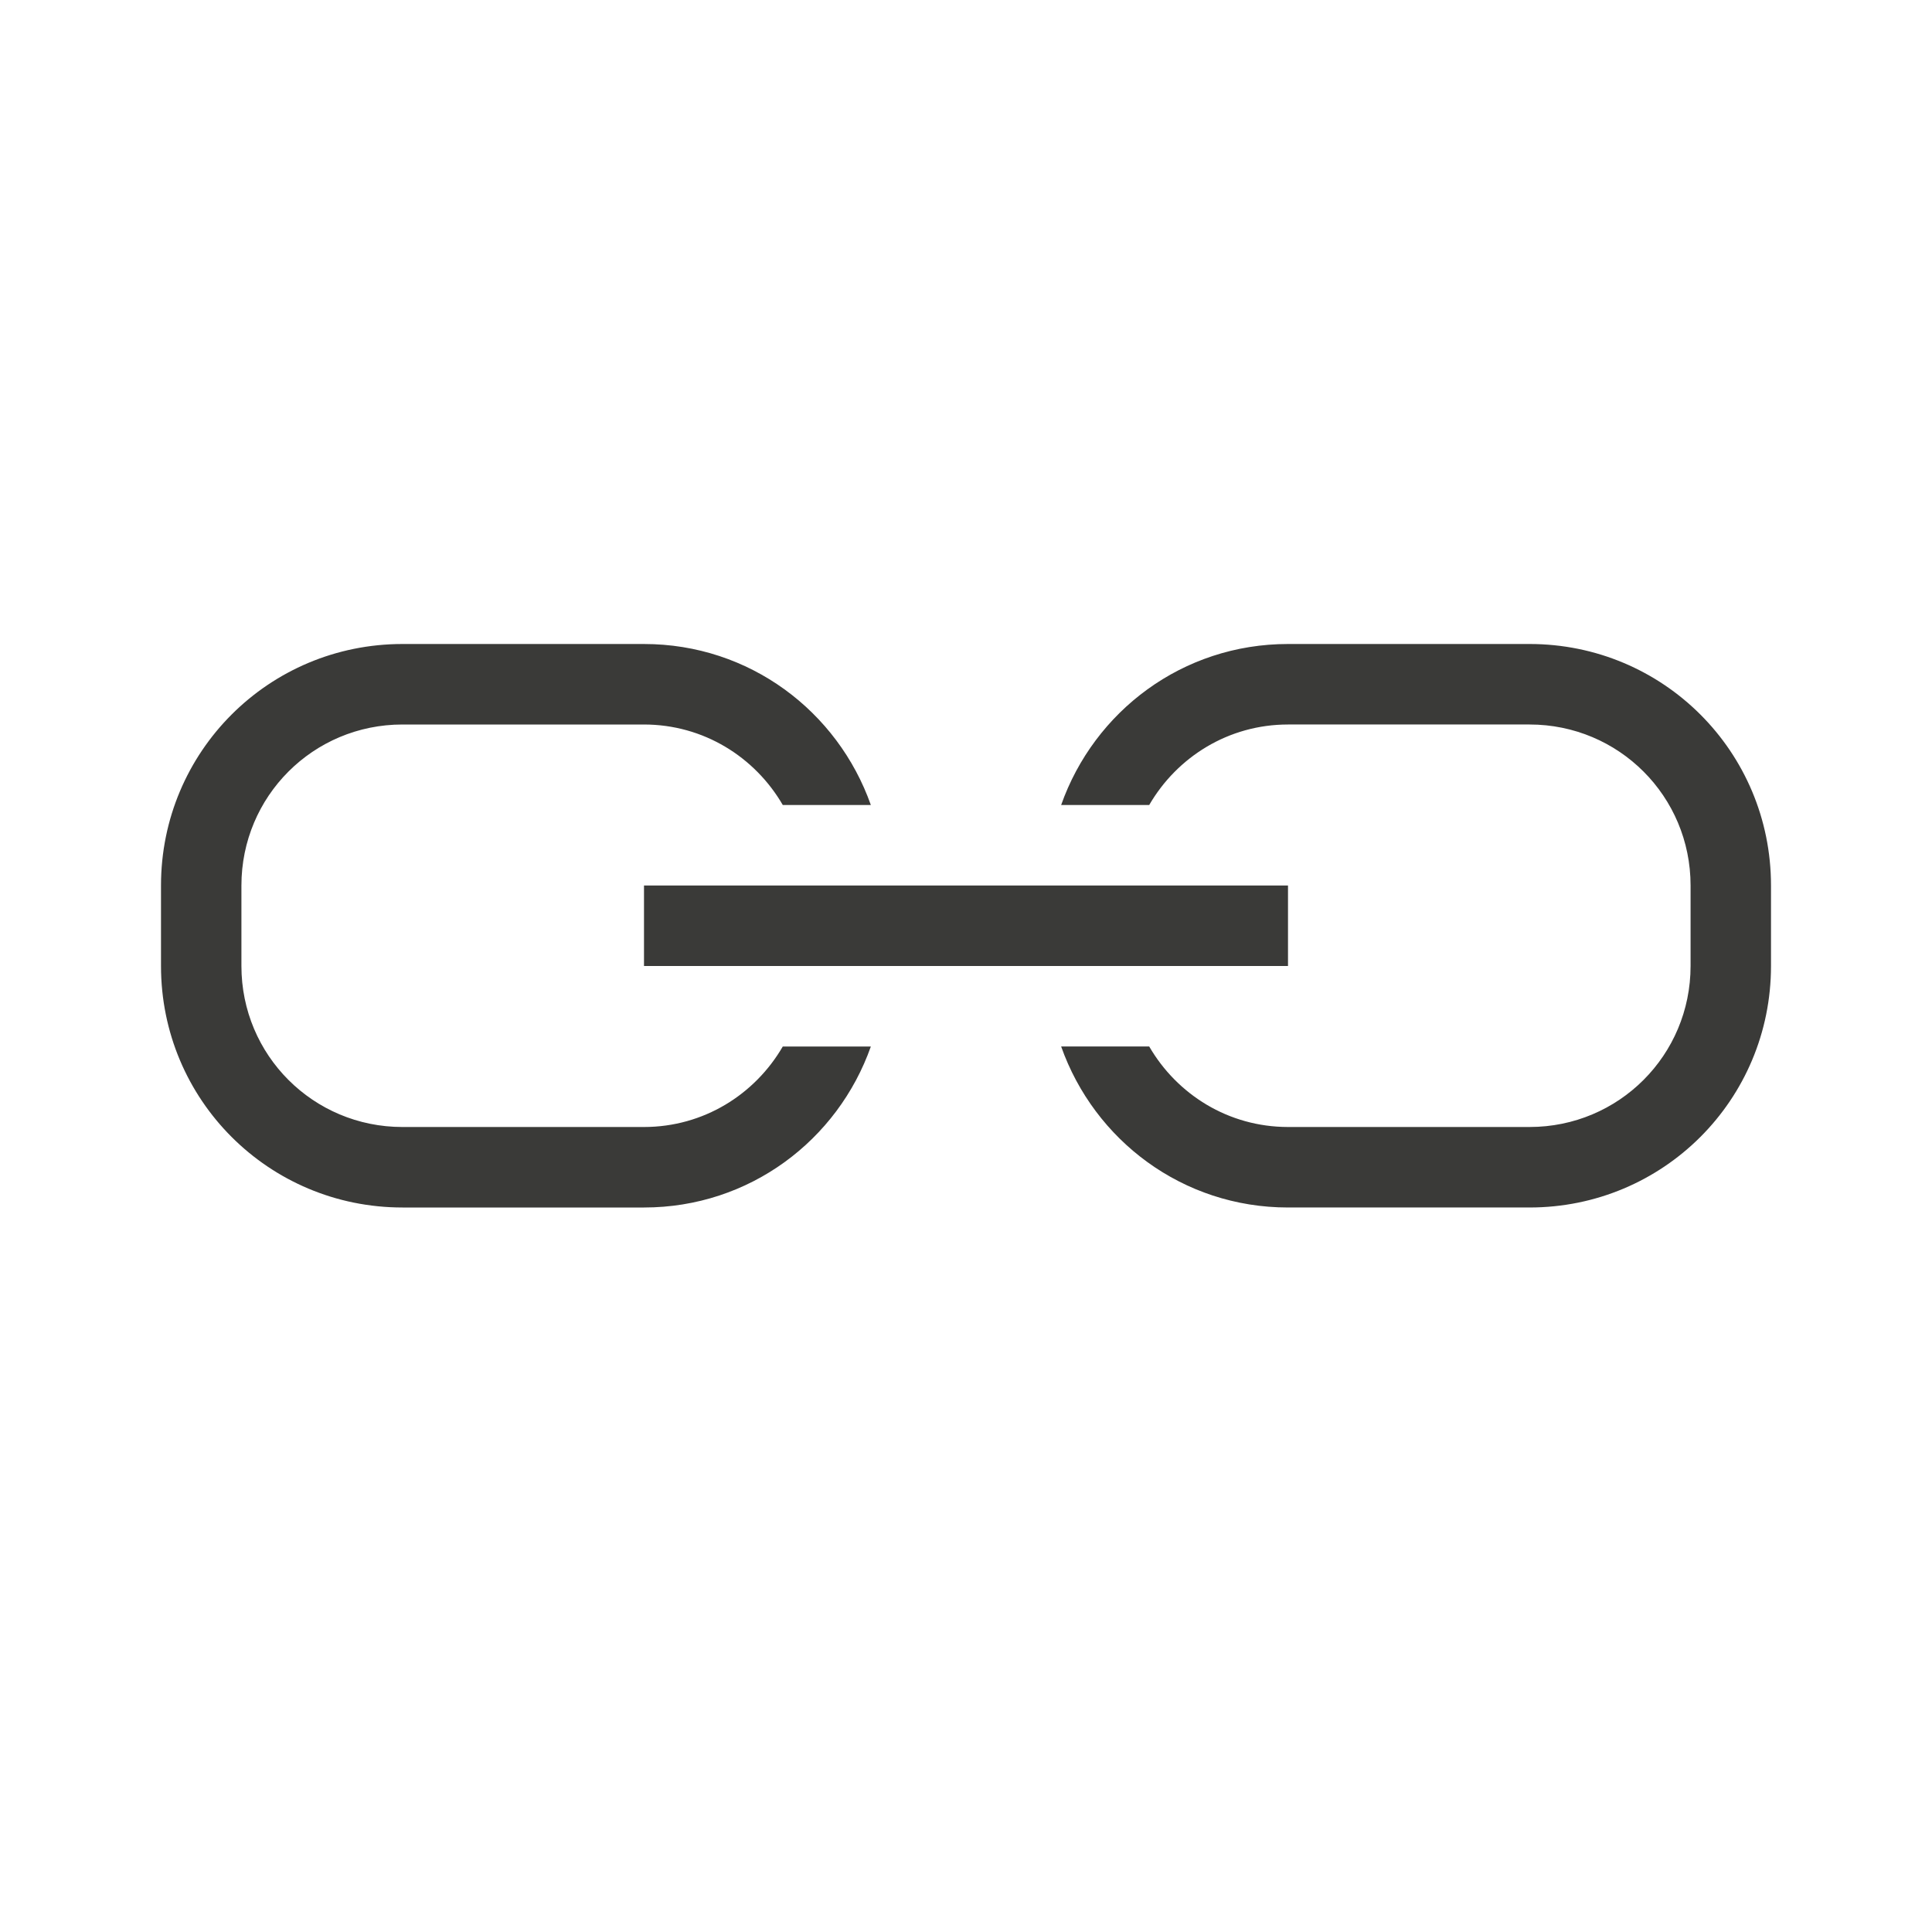 <svg viewBox="0 0 24 24" xmlns="http://www.w3.org/2000/svg"><g fill="#3a3a38"><path d="m5 8c-1.662 0-3 1.338-3 3v1c0 1.662 1.338 3 3 3h3c1.309 0 2.407-.835 2.818-2h-1.094c-.346.596-.984 1-1.725 1h-3c-1.108 0-2-.892-2-2v-1c0-1.108.892-2 2-2h3c.741 0 1.379.404 1.725 1h1.094c-.412-1.165-1.509-2-2.818-2zm11 0c-1.309 0-2.407.835-2.818 2h1.094c.346-.596.984-1 1.725-1h3c1.108 0 2 .892 2 2v1c0 1.108-.892 2-2 2h-3c-.741 0-1.379-.404-1.725-1h-1.094c.412 1.165 1.509 2 2.818 2h3c1.662 0 3-1.338 3-3v-1c0-1.662-1.338-3-3-3z"/><rect height="1" rx="0" ry=".482" width="8" x="8" y="11"/></g></svg>